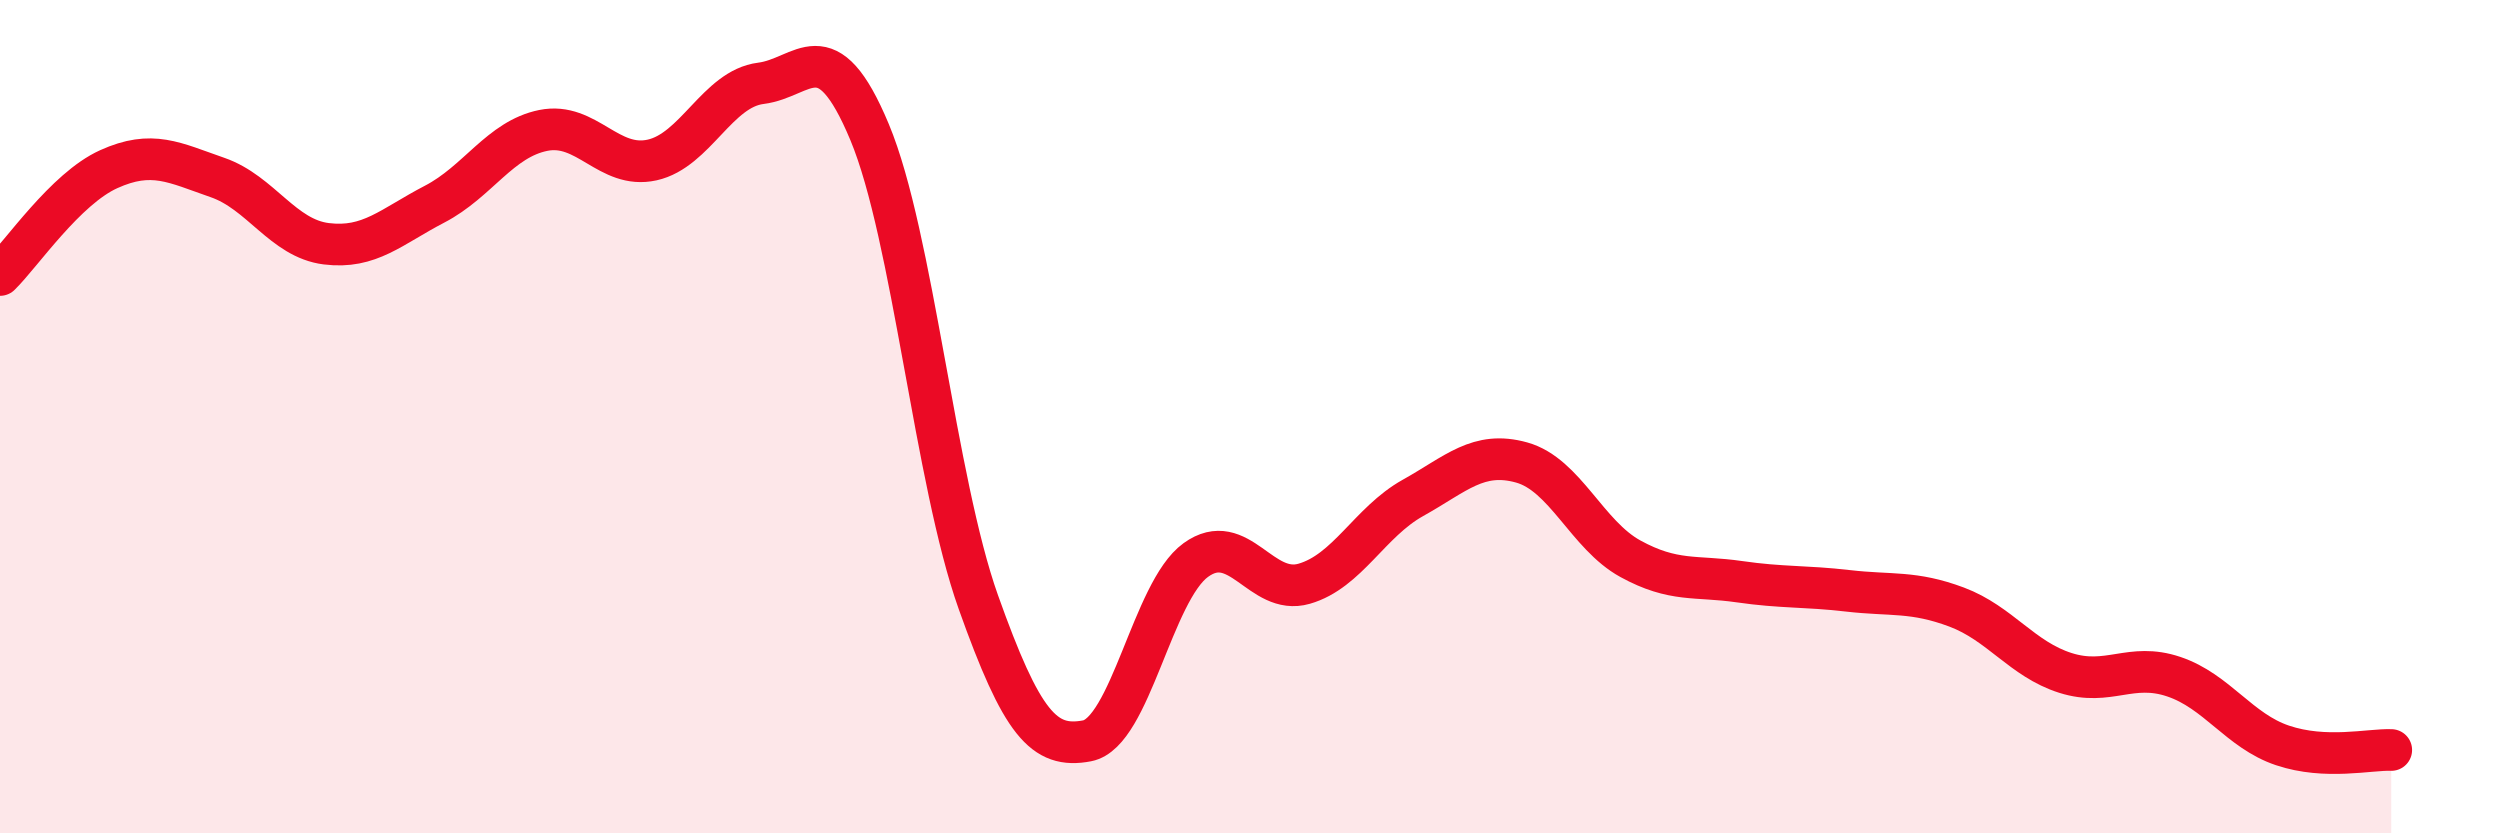 
    <svg width="60" height="20" viewBox="0 0 60 20" xmlns="http://www.w3.org/2000/svg">
      <path
        d="M 0,6.6 C 0.52,6.09 1.57,4.53 2.61,4.06 C 3.65,3.59 4.18,3.9 5.22,4.26 C 6.26,4.62 6.79,5.72 7.83,5.85 C 8.87,5.98 9.39,5.44 10.43,4.9 C 11.47,4.36 12,3.34 13.04,3.13 C 14.08,2.92 14.61,4.07 15.65,3.84 C 16.69,3.61 17.22,2.13 18.26,2 C 19.3,1.87 19.83,0.68 20.87,3.17 C 21.91,5.66 22.44,11.53 23.48,14.45 C 24.52,17.37 25.05,17.98 26.09,17.78 C 27.13,17.58 27.66,14.19 28.7,13.44 C 29.74,12.69 30.26,14.31 31.3,14.01 C 32.34,13.71 32.87,12.53 33.91,11.95 C 34.95,11.37 35.48,10.81 36.52,11.1 C 37.56,11.39 38.09,12.84 39.13,13.41 C 40.17,13.98 40.7,13.81 41.74,13.96 C 42.78,14.11 43.31,14.06 44.35,14.18 C 45.39,14.3 45.92,14.18 46.96,14.57 C 48,14.96 48.53,15.82 49.57,16.15 C 50.61,16.48 51.13,15.89 52.17,16.24 C 53.21,16.59 53.74,17.54 54.78,17.89 C 55.82,18.24 56.87,17.98 57.39,18L57.39 20L0 20Z"
        fill="#EB0A25"
        opacity="0.1"
        stroke-linecap="round"
        stroke-linejoin="round"
      />
      <path
        d="M 0,6.6 C 0.52,6.09 1.57,4.53 2.61,4.06 C 3.65,3.59 4.18,3.9 5.22,4.26 C 6.26,4.62 6.79,5.72 7.83,5.85 C 8.87,5.98 9.39,5.44 10.43,4.9 C 11.47,4.36 12,3.34 13.04,3.13 C 14.08,2.92 14.61,4.07 15.65,3.84 C 16.69,3.61 17.22,2.13 18.26,2 C 19.3,1.87 19.83,0.68 20.87,3.17 C 21.91,5.66 22.44,11.53 23.48,14.45 C 24.52,17.37 25.05,17.98 26.09,17.78 C 27.13,17.58 27.66,14.19 28.7,13.44 C 29.74,12.69 30.26,14.31 31.3,14.01 C 32.34,13.71 32.87,12.53 33.91,11.95 C 34.95,11.37 35.48,10.81 36.52,11.1 C 37.56,11.39 38.09,12.84 39.13,13.41 C 40.17,13.98 40.7,13.81 41.74,13.96 C 42.78,14.11 43.31,14.06 44.35,14.18 C 45.39,14.3 45.92,14.18 46.96,14.57 C 48,14.96 48.53,15.82 49.57,16.15 C 50.61,16.48 51.13,15.89 52.17,16.24 C 53.21,16.59 53.74,17.54 54.78,17.89 C 55.82,18.24 56.87,17.98 57.39,18"
        stroke="#EB0A25"
        stroke-width="1"
        fill="none"
        stroke-linecap="round"
        stroke-linejoin="round"
      />
    </svg>
  